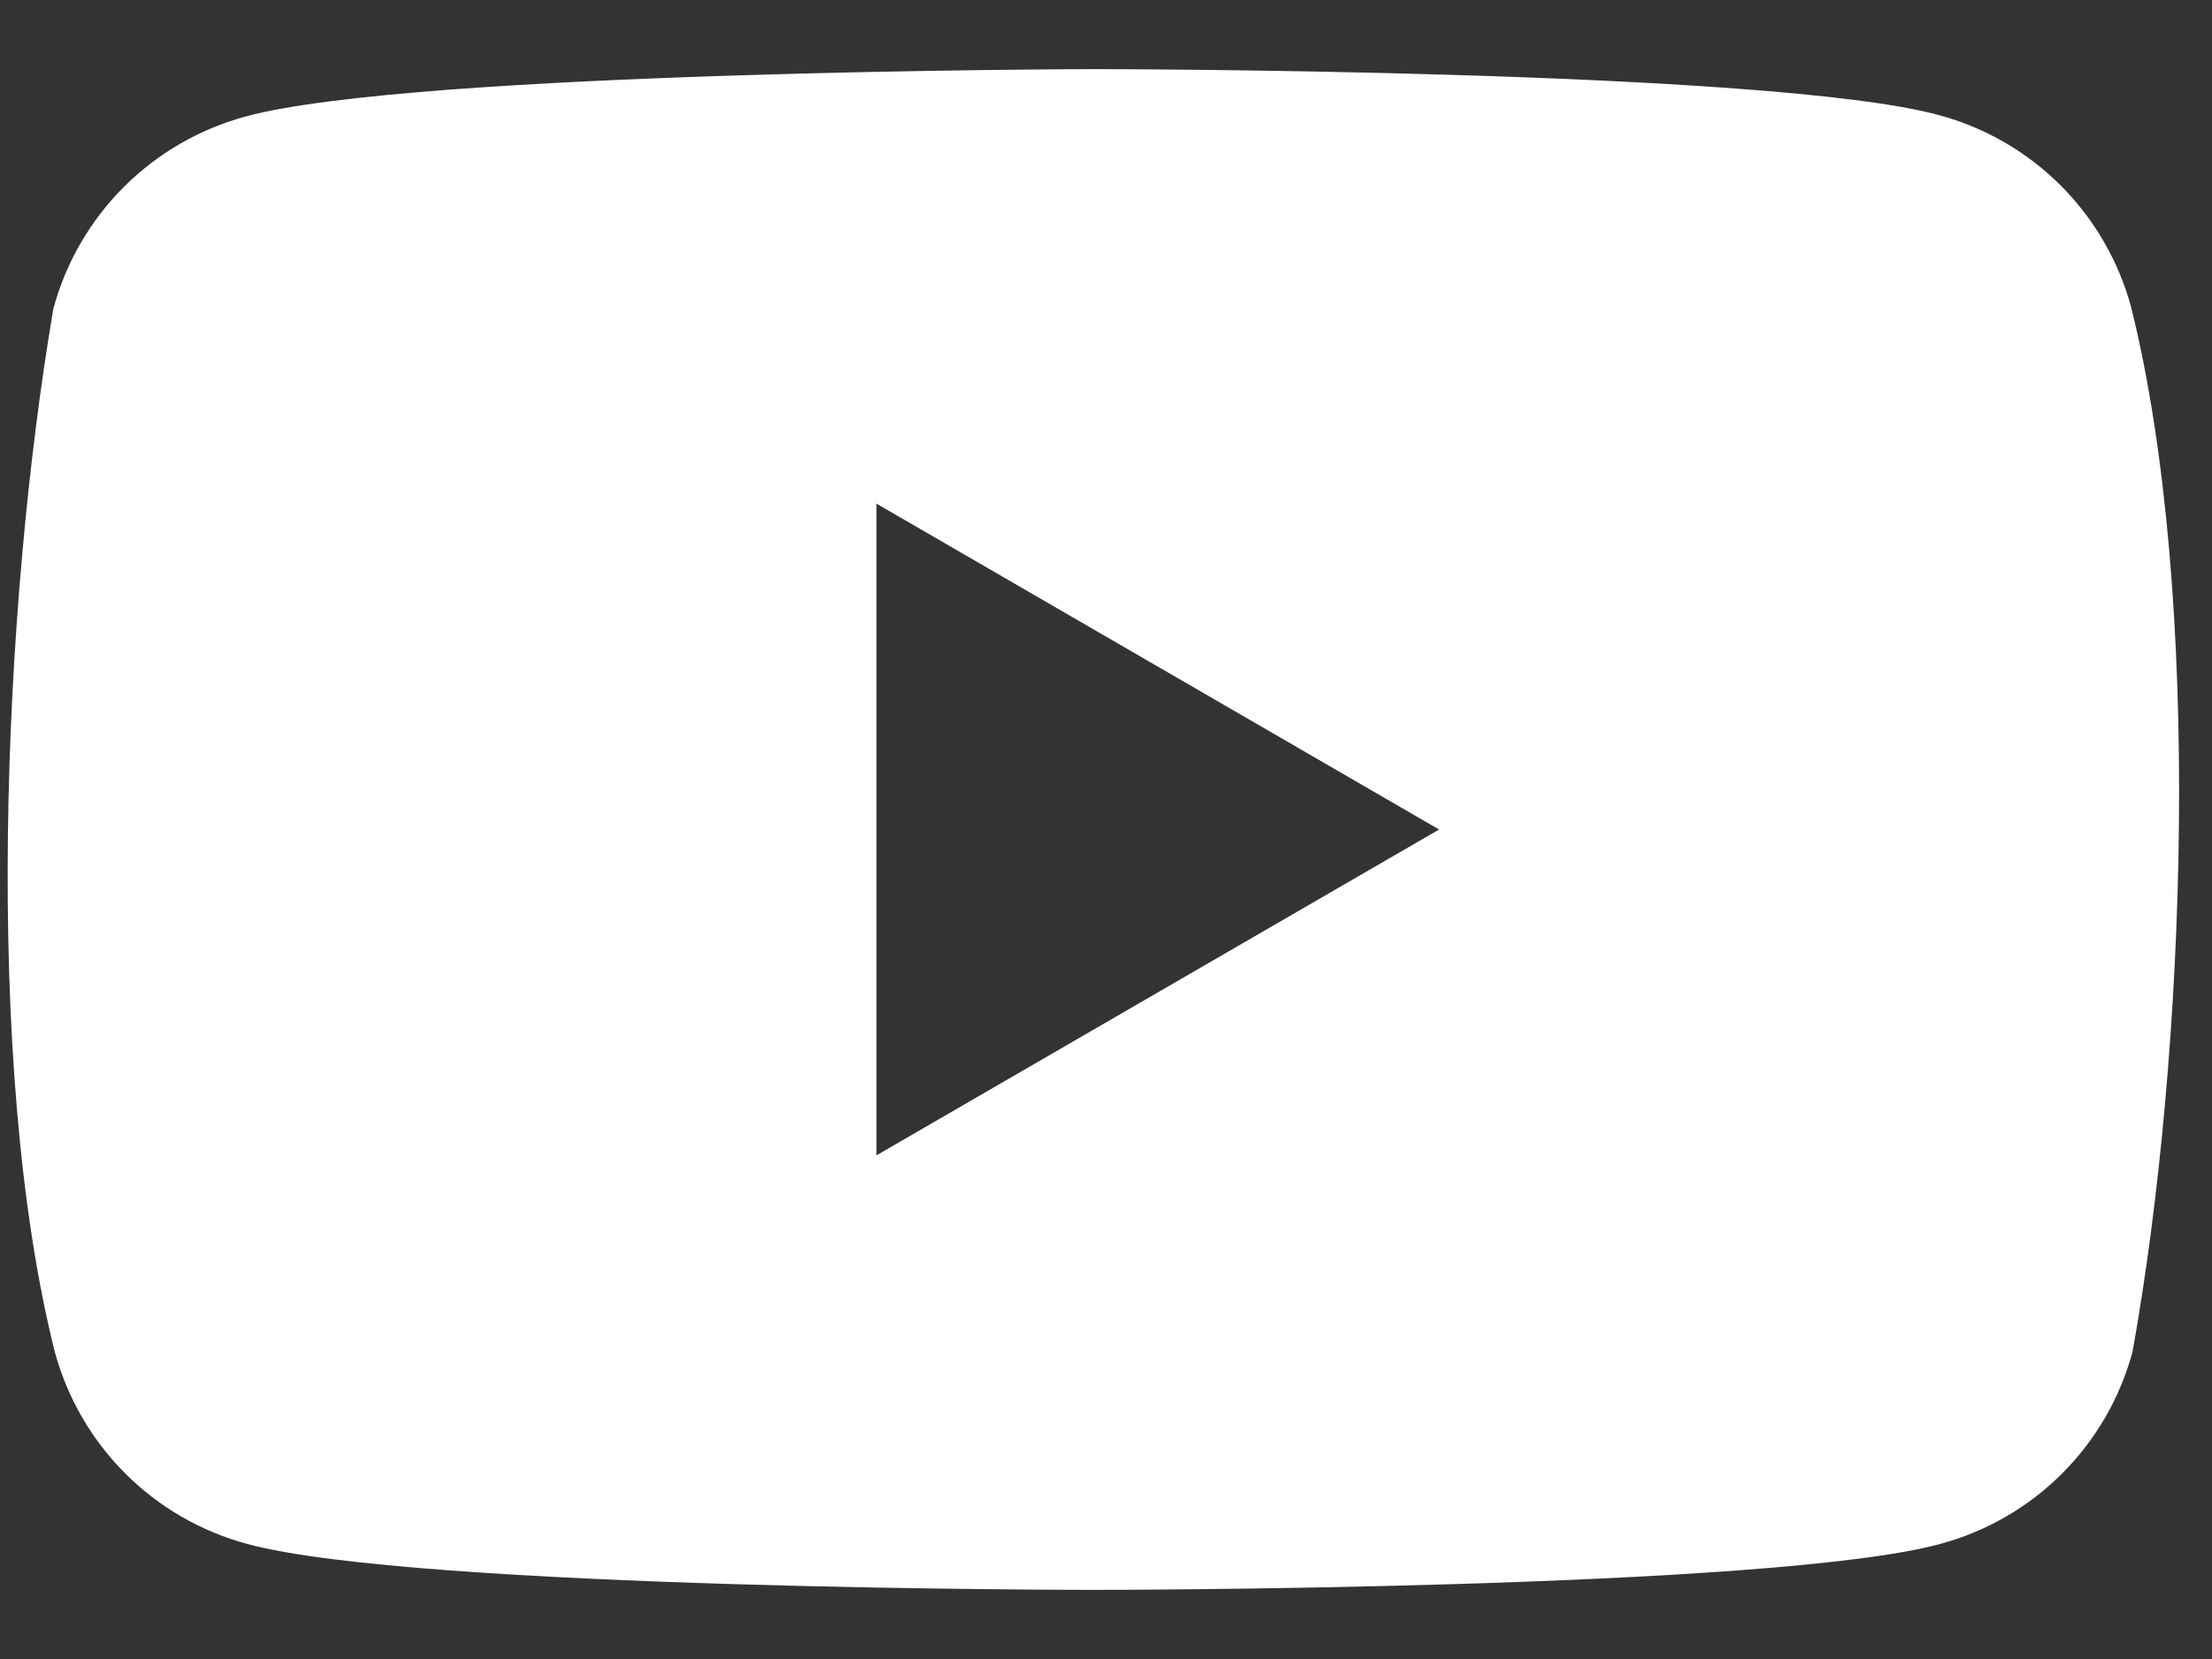 <svg width="24" height="18" viewBox="0 0 24 18" fill="none" xmlns="http://www.w3.org/2000/svg">
<rect x="0" y="0" width="24" height="18" fill="#333333" stroke="none"/>
<path fill-rule="evenodd" clip-rule="evenodd" d="M22.359 2.013C22.724 2.379 22.988 2.834 23.123 3.334C23.901 6.466 23.722 11.413 23.138 14.666C23.003 15.166 22.74 15.621 22.374 15.987C22.008 16.353 21.553 16.616 21.053 16.751C19.225 17.25 11.866 17.25 11.866 17.25C11.866 17.25 4.508 17.25 2.68 16.751C2.18 16.616 1.725 16.353 1.359 15.987C0.993 15.621 0.73 15.166 0.594 14.666C-0.188 11.547 0.026 6.598 0.579 3.349C0.714 2.849 0.978 2.394 1.344 2.028C1.71 1.663 2.165 1.399 2.665 1.264C4.493 0.765 11.851 0.75 11.851 0.75C11.851 0.75 19.21 0.75 21.038 1.249C21.538 1.384 21.993 1.647 22.359 2.013ZM15.614 9L9.509 12.536V5.464L15.614 9Z" fill="white"/>
</svg>
